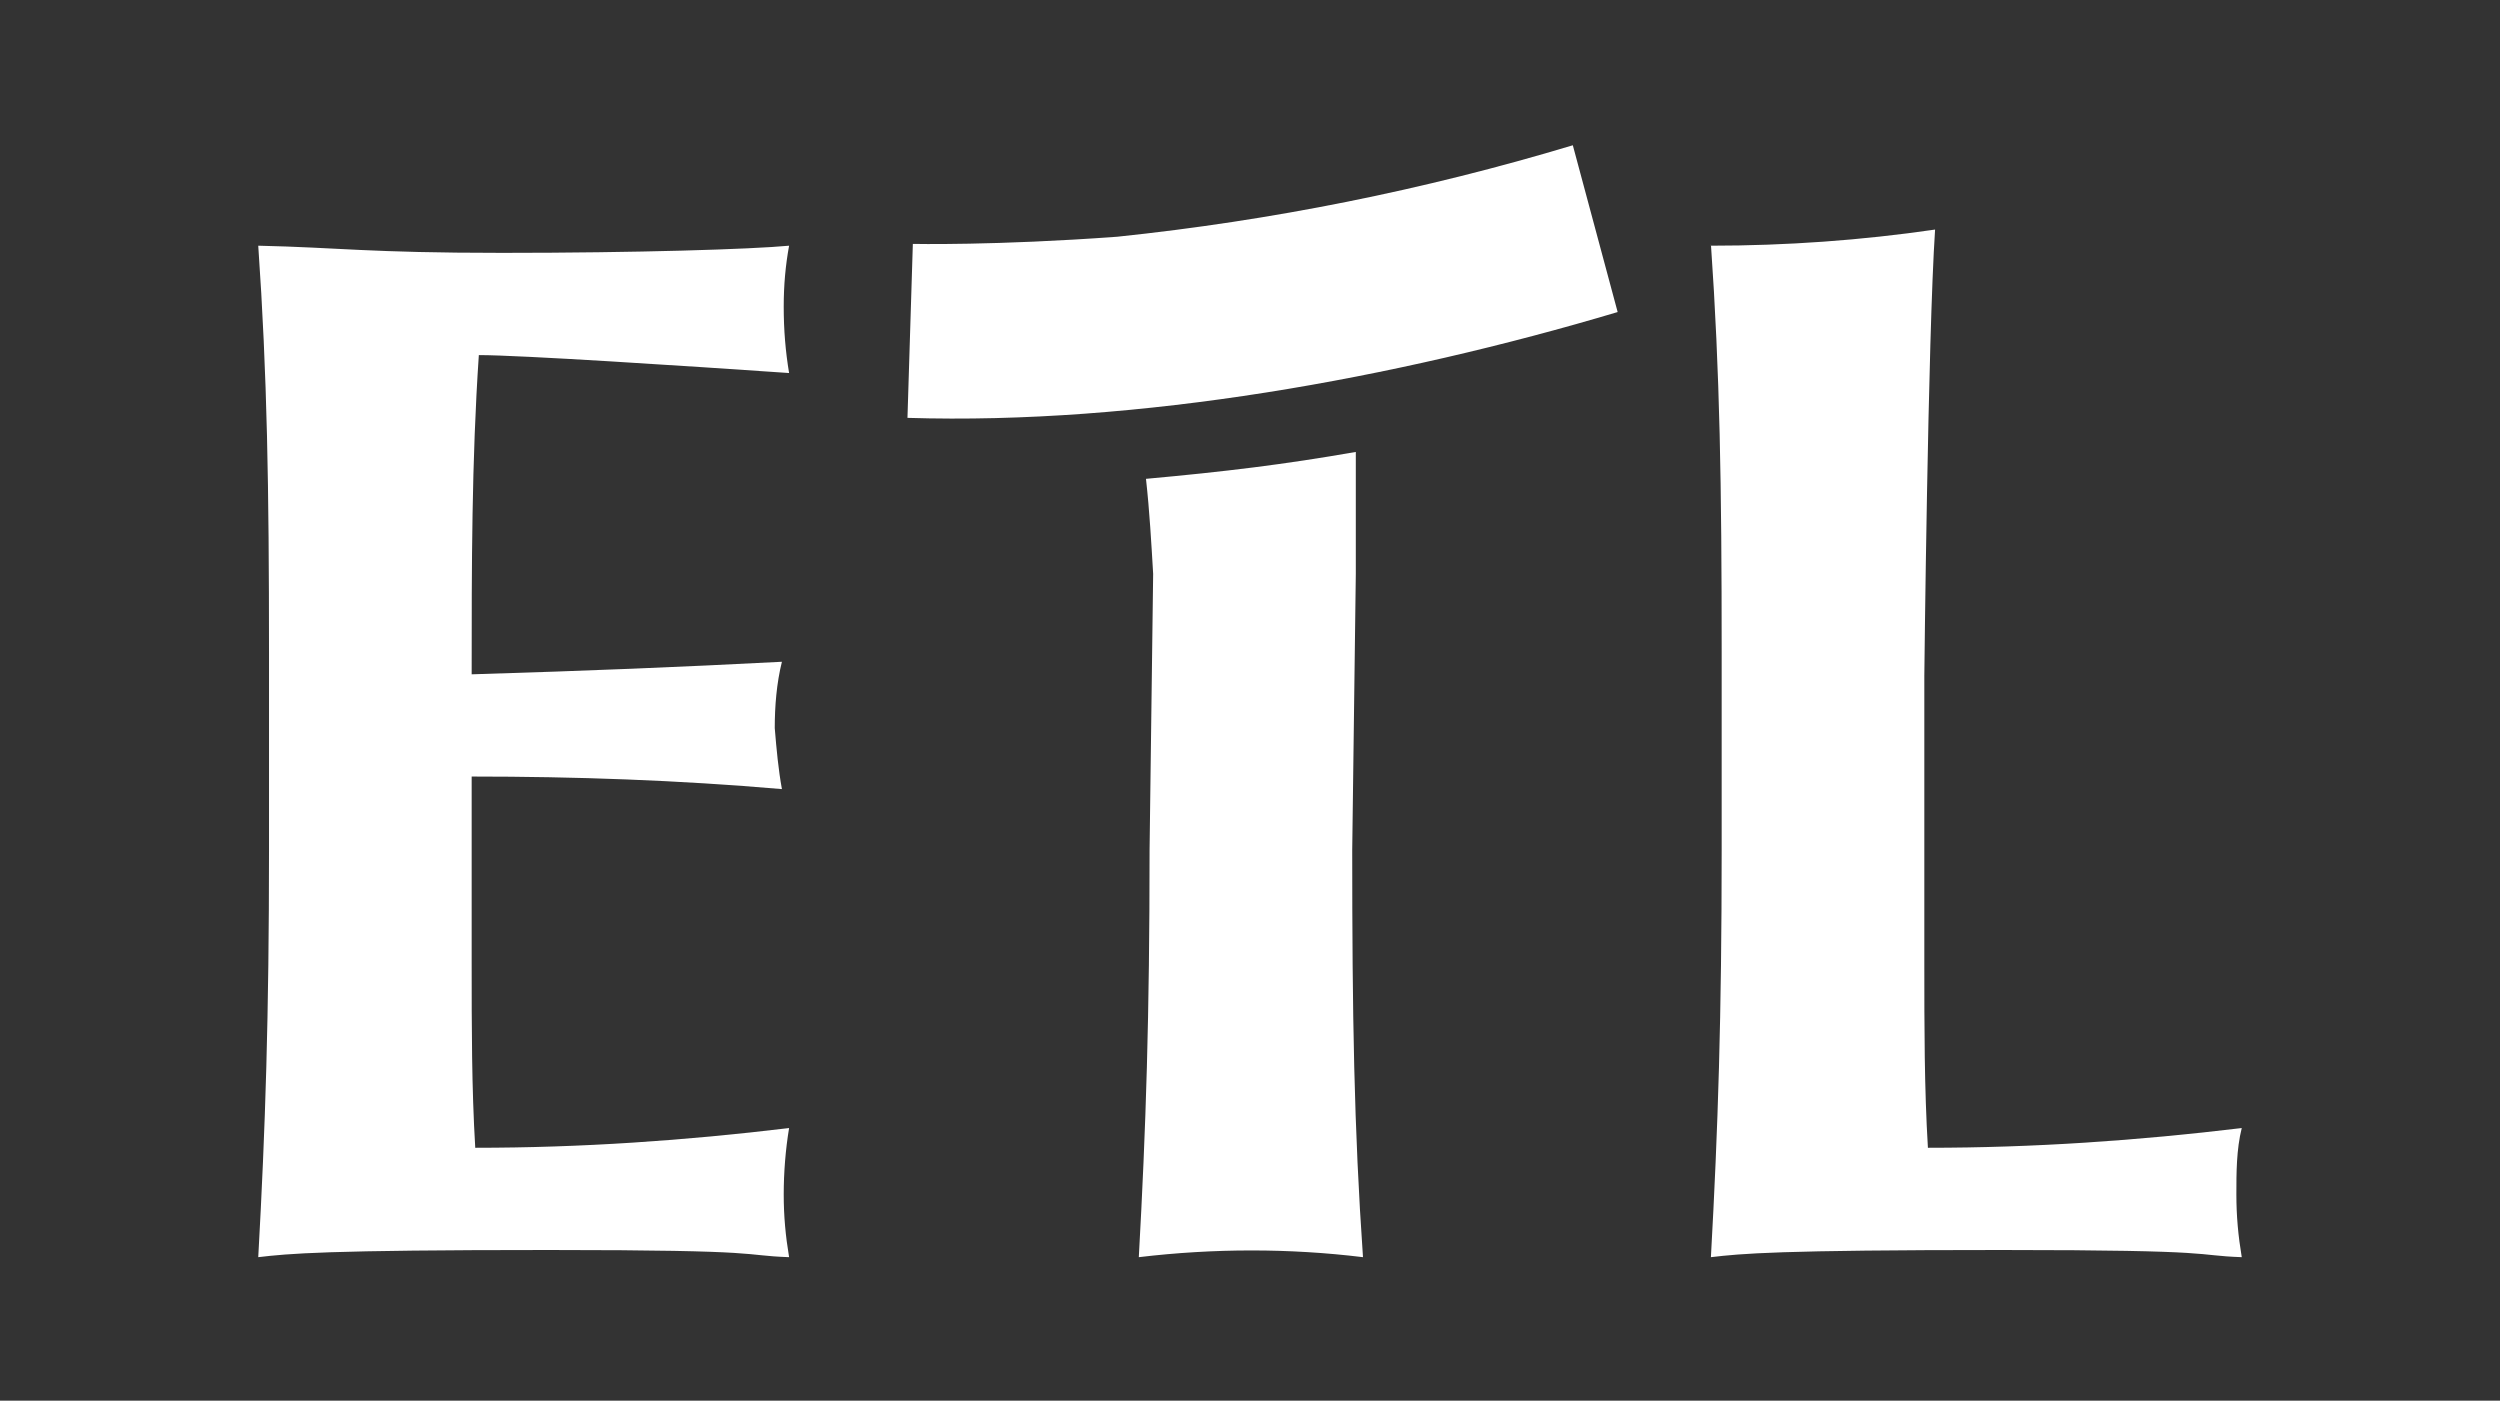 <svg xmlns="http://www.w3.org/2000/svg" viewBox="0 0 139.4 78.1"><rect x="0" y="0" width="139.4" height="78.1" fill="#333333" stroke="none"/><g fill="#fff"><path d="M15 47.4c0 9.2-.2 15.5-.6 22.7 1.7-.2 3.7-.4 16.2-.4s10.6.3 13.4.4c-.2-1.2-.3-2.3-.3-3.5s.1-2.5.3-3.7c-5.8.7-11.6 1.1-17.5 1.1-.2-3.3-.2-6.8-.2-10.2V43.3c5.8 0 11.5.2 17.3.7-.2-1.1-.3-2.2-.4-3.4 0-1.2.1-2.5.4-3.7-5.8.3-10.7.5-17.3.7 0-6 0-11.9.4-17.8 2.3 0 11.5.6 17.3 1-.2-1.2-.3-2.4-.3-3.7 0-1.2.1-2.3.3-3.4-2.1.2-8.5.4-16 .4s-9.1-.3-13.6-.4c.5 7.2.6 13.5.6 22.7v11.1zm49.1 0c0 9.2-.2 15.5-.6 22.7 4.2-.5 8.4-.5 12.5 0-.5-7.2-.6-13.5-.6-22.7l.2-15.4v-6.8c-4 .7-7.3 1.1-11.7 1.5.2 1.8.3 3.6.4 5.3zm31.3-33.8c.5 7.2.6 13.5.6 22.7v11.1c0 9.2-.2 15.5-.6 22.7 1.7-.2 3.7-.4 16.2-.4s10.6.3 13.4.4c-.2-1.2-.3-2.3-.3-3.5s0-2.5.3-3.7c-5.8.7-11.6 1.1-17.5 1.1-.2-3.3-.2-6.8-.2-10.2V37.7s.2-18.9.6-24.9c-4.1.6-8.3.9-12.5.9m-44.5-.1s4.6.1 11.4-.4c8.6-.9 17.1-2.6 25.4-5.1l2.5 9.3c-12.4 3.7-26.7 6.3-39.6 5.9z"></path></g></svg>
